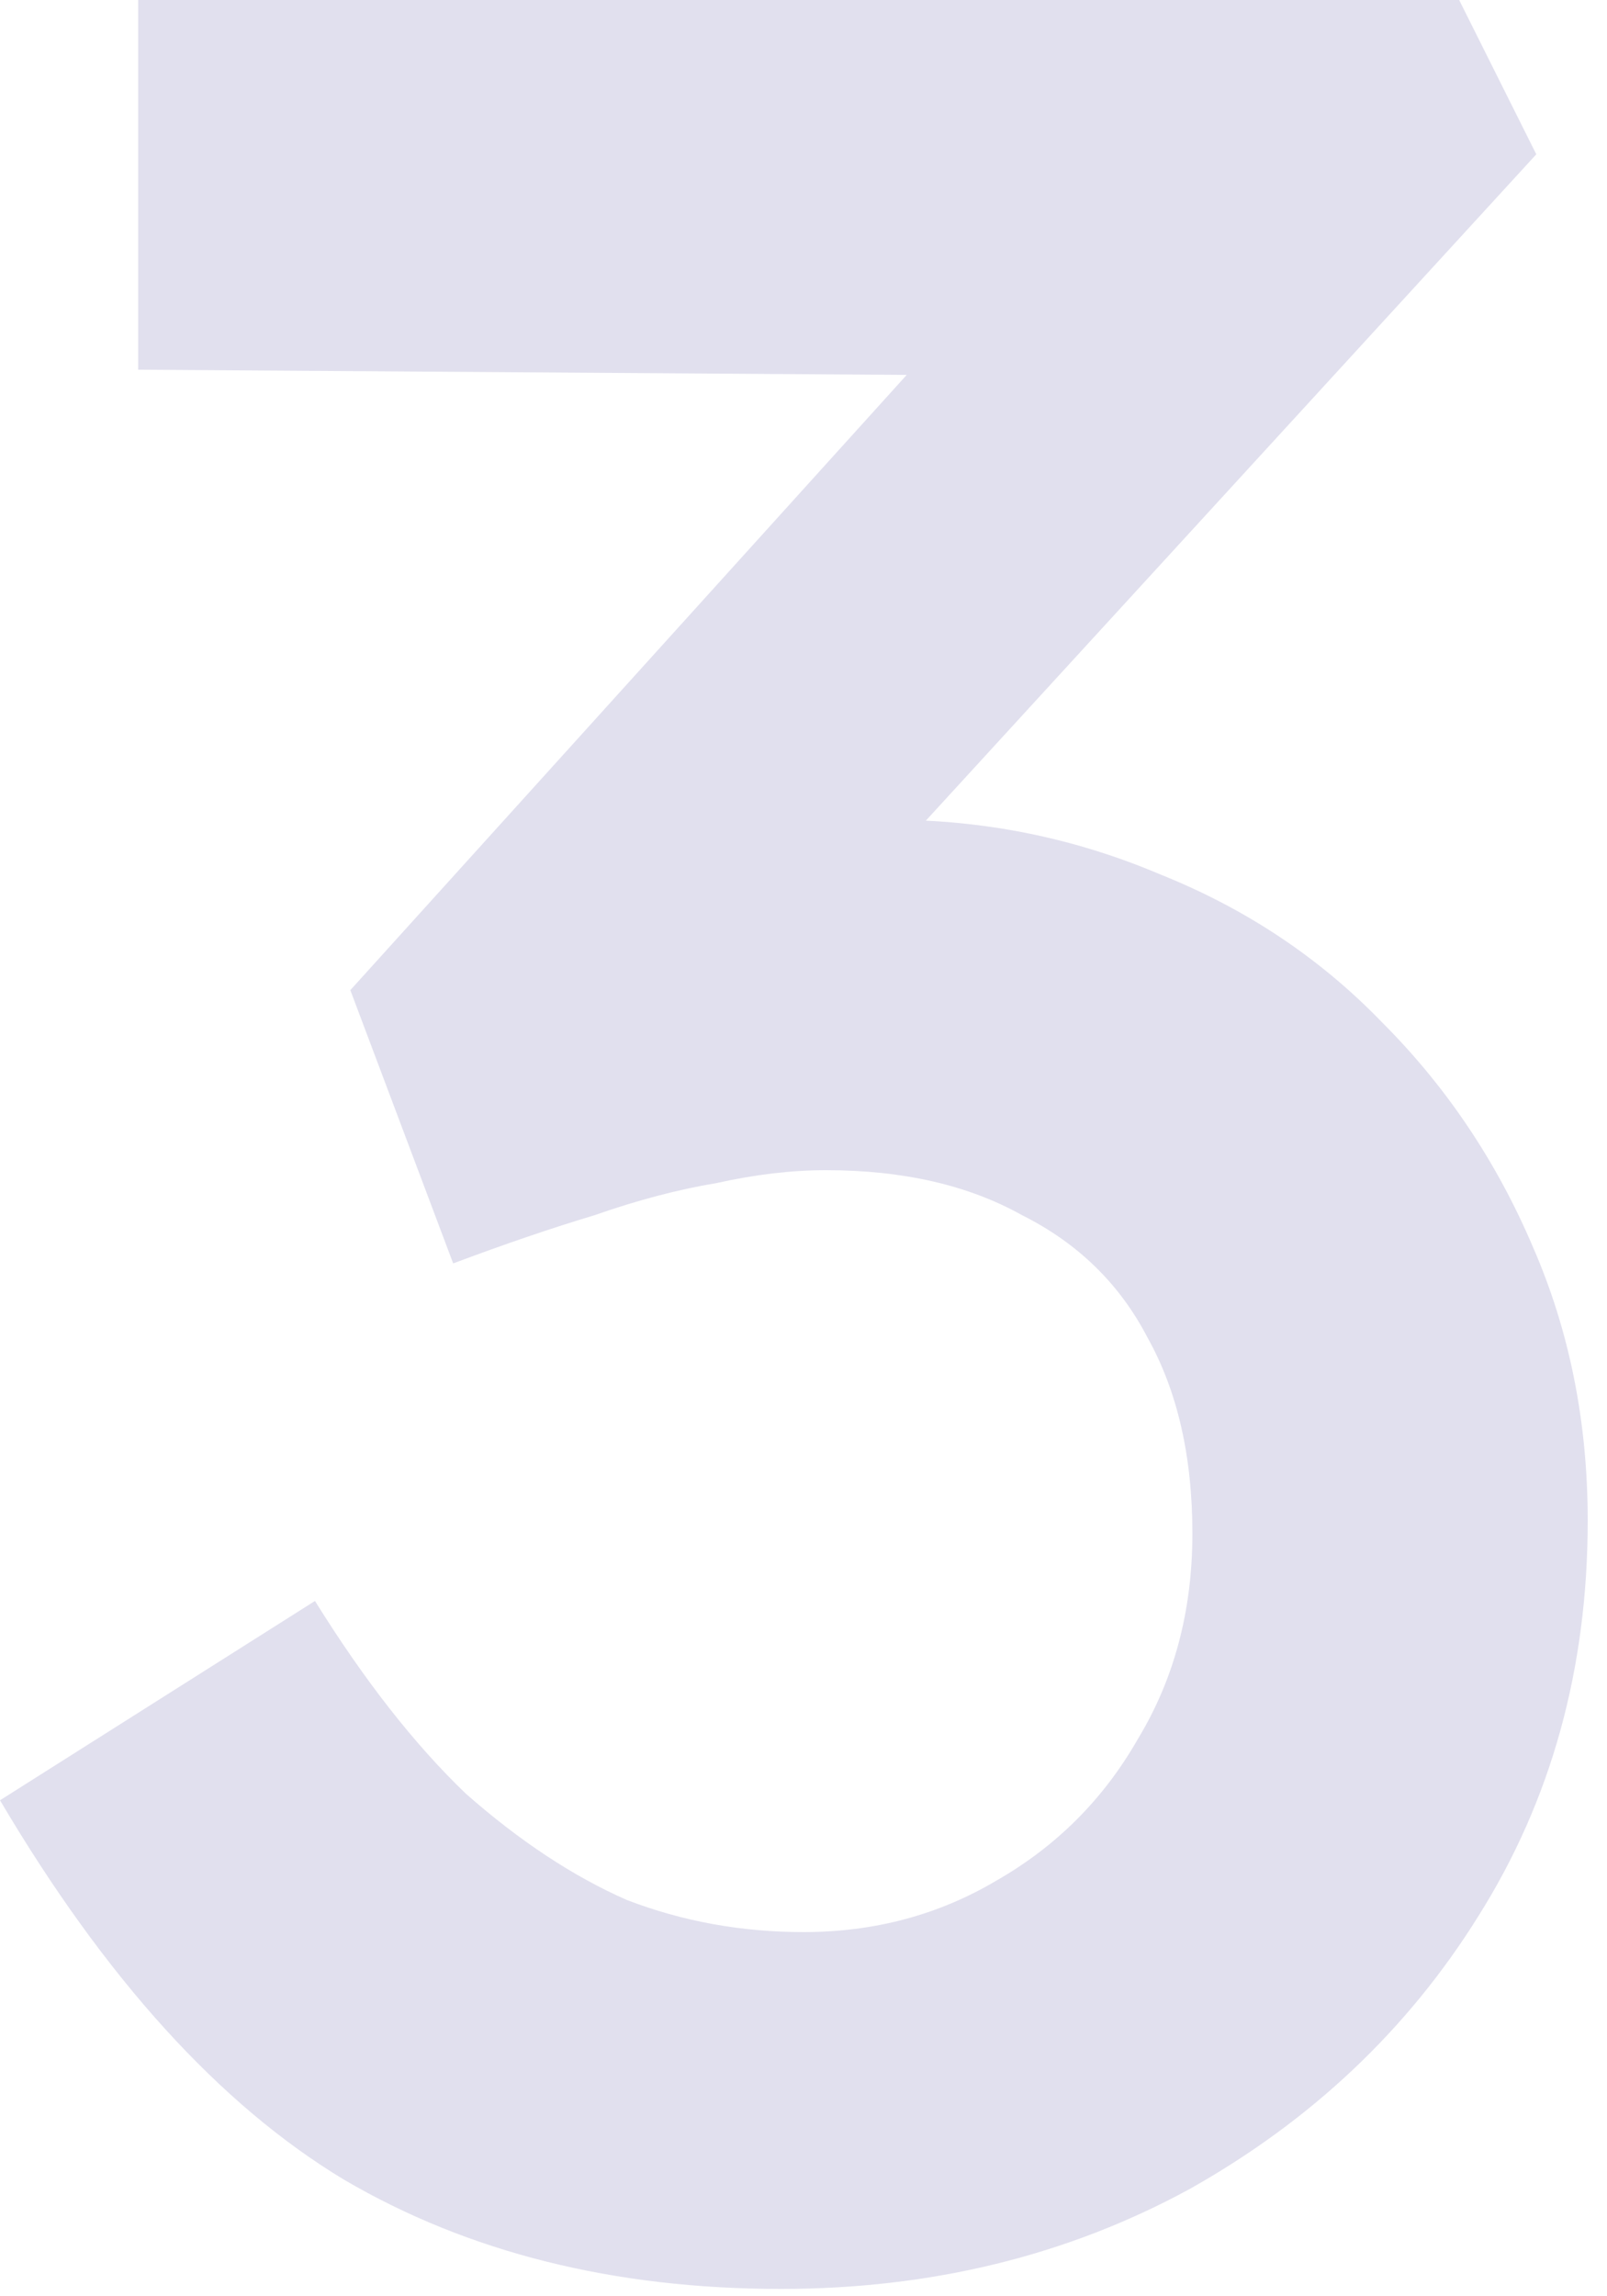 <?xml version="1.0" encoding="UTF-8"?> <svg xmlns="http://www.w3.org/2000/svg" width="35" height="50" viewBox="0 0 35 50" fill="none"><path d="M17.01 49.84C13.37 49.84 10.197 49.047 7.49 47.46C4.783 45.827 2.287 43.073 0 39.2L6.86 34.86C7.933 36.587 9.03 37.987 10.15 39.06C11.317 40.087 12.483 40.857 13.65 41.37C14.863 41.837 16.147 42.07 17.5 42.07C19.04 42.07 20.44 41.697 21.7 40.95C23.007 40.203 24.033 39.177 24.78 37.87C25.573 36.563 25.97 35.07 25.97 33.39C25.97 31.71 25.643 30.287 24.99 29.12C24.383 27.953 23.473 27.067 22.26 26.46C21.093 25.807 19.67 25.48 17.99 25.48C17.243 25.48 16.45 25.573 15.61 25.76C14.77 25.9 13.883 26.133 12.95 26.46C12.017 26.74 10.99 27.09 9.87 27.51L7.63 21.56L21.56 6.16L23.66 8.19L3.01 8.05V0H31.78L33.46 3.36L17.36 20.93L15.26 18.62C15.633 18.433 16.24 18.27 17.08 18.13C17.967 17.943 18.737 17.85 19.39 17.85C21.443 17.85 23.403 18.247 25.27 19.04C27.137 19.787 28.747 20.86 30.1 22.26C31.5 23.66 32.597 25.293 33.39 27.16C34.183 28.98 34.58 30.963 34.58 33.11C34.58 36.33 33.787 39.2 32.2 41.72C30.66 44.193 28.56 46.177 25.9 47.67C23.24 49.117 20.277 49.84 17.01 49.84Z" fill="#E1E0EE"></path></svg> 